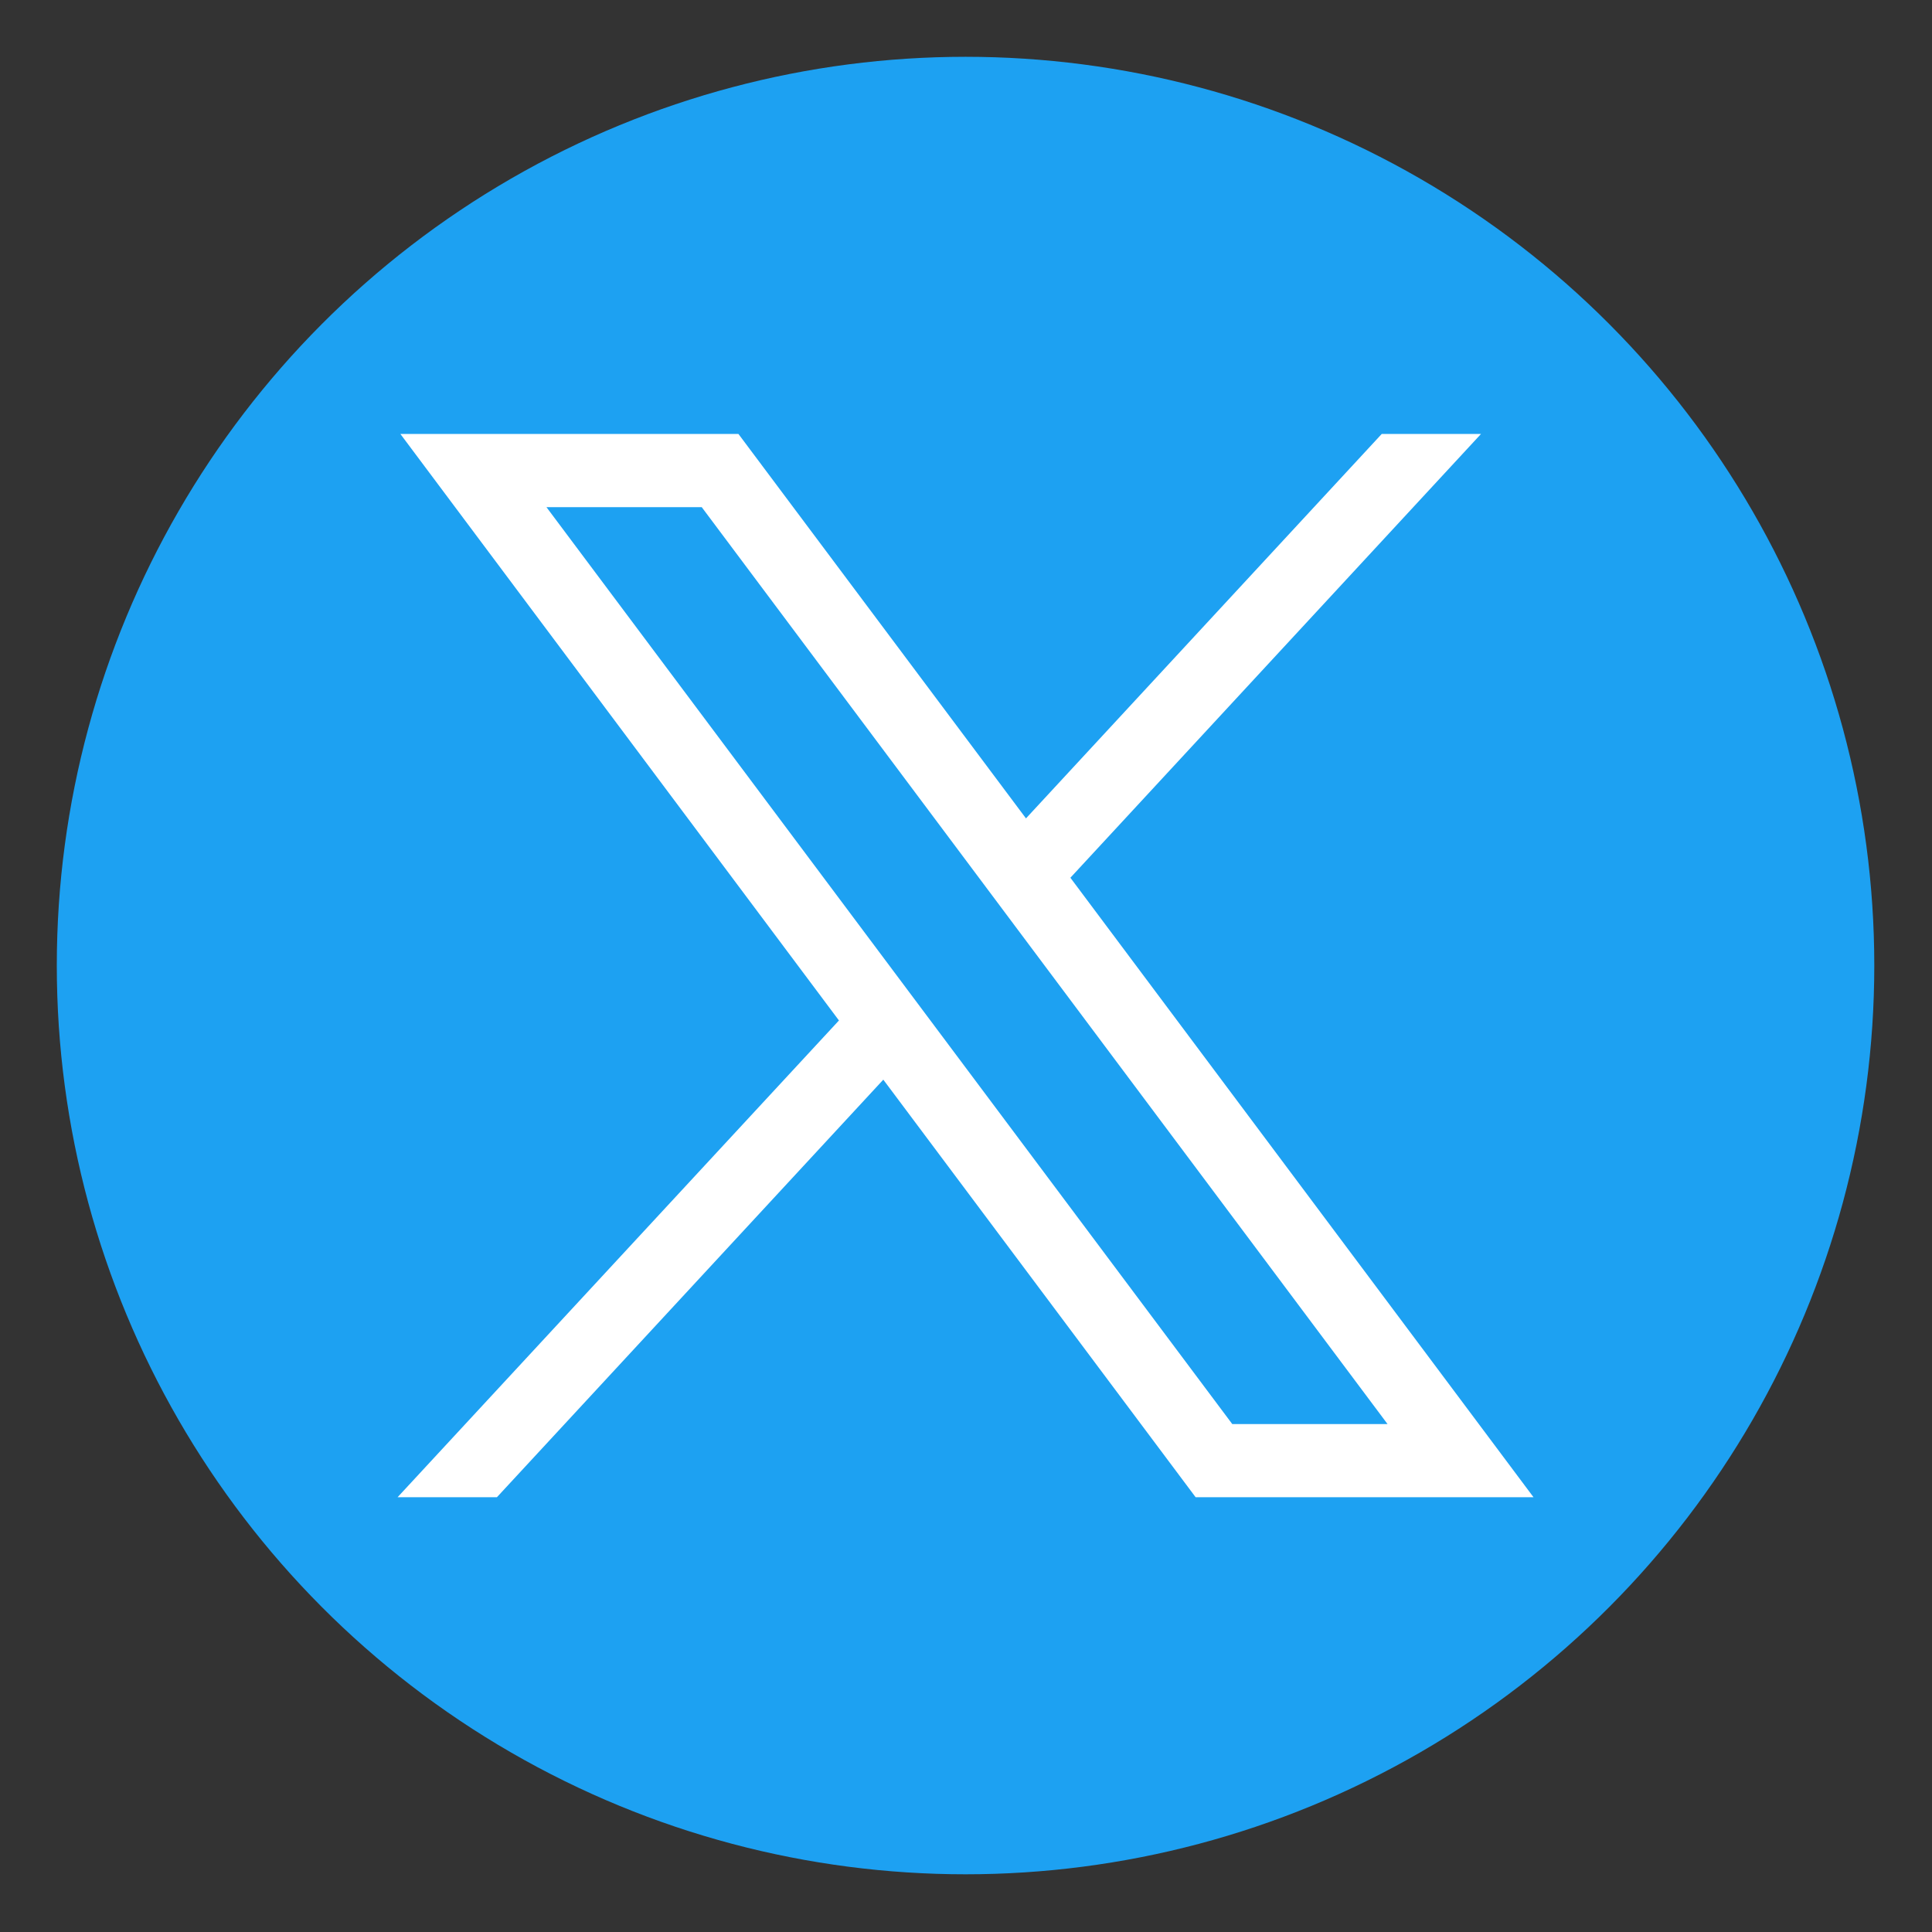 <?xml version="1.0" encoding="utf-8"?>
<!-- Generator: Adobe Illustrator 16.0.0, SVG Export Plug-In . SVG Version: 6.00 Build 0)  -->
<!DOCTYPE svg PUBLIC "-//W3C//DTD SVG 1.1//EN" "http://www.w3.org/Graphics/SVG/1.1/DTD/svg11.dtd">
<svg version="1.1" xmlns:x="http://ns.adobe.com/Extensibility/1.0/" xmlns:i="http://ns.adobe.com/AdobeIllustrator/10.0/" xmlns:graph="http://ns.adobe.com/Graphs/1.0/"
	 xmlns="http://www.w3.org/2000/svg" xmlns:xlink="http://www.w3.org/1999/xlink" x="0px" y="0px" width="34.016px"
	 height="34.016px" viewBox="0 0 34.016 34.016" enable-background="new 0 0 34.016 34.016" xml:space="preserve">
<rect x="0" y="0" width="34.016" height="34.016" fill="#333333" stroke="none"/>
<g id="Calque_1">
	<circle fill="#1DA1F2" cx="17" cy="17" r="16"/>
</g>
<g id="Calque_2">
	<path id="X" fill="#FFFFFF" d="M7.049,7.64l7.722,10.327L7,26.361h1.749l6.803-7.352l5.499,7.352H27l-8.154-10.907l7.23-7.814
		h-1.748l-6.264,6.769L13.001,7.64H7.049z M9.621,8.929h2.734L24.43,25.073h-2.734L9.621,8.929z"/>
</g>
</svg>

